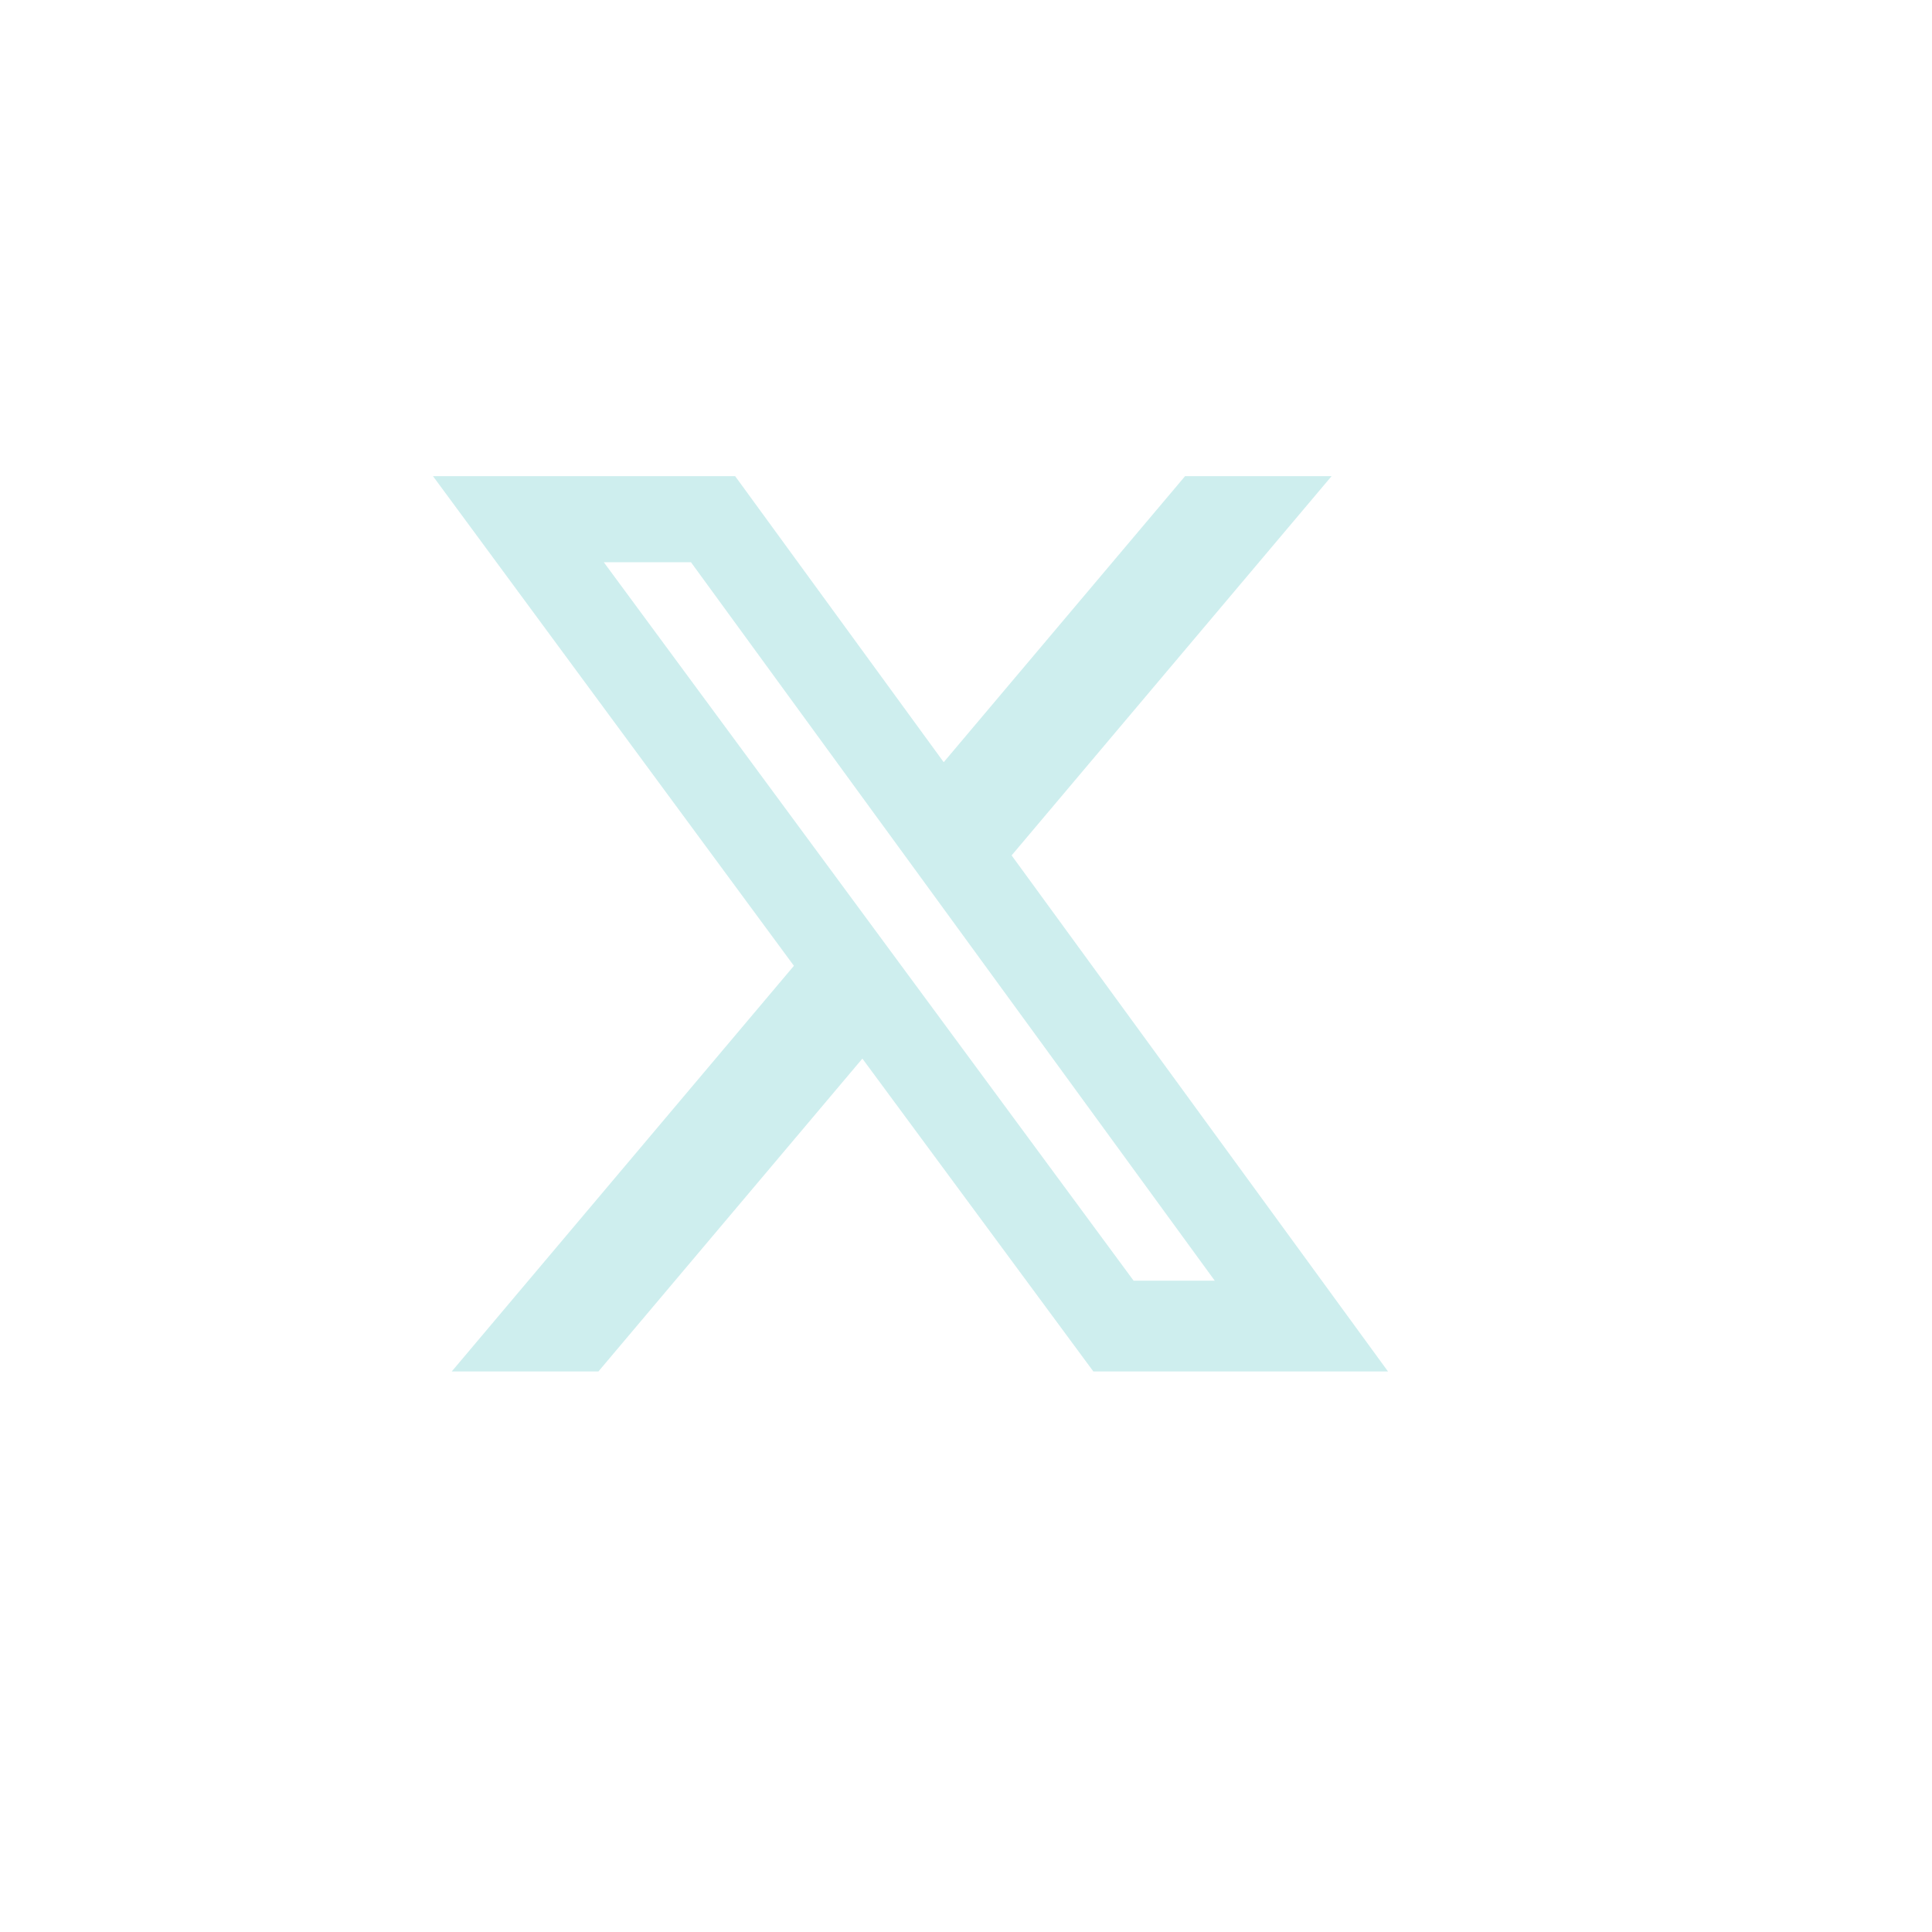 <svg width="41" height="41" viewBox="0 0 41 41" fill="none" xmlns="http://www.w3.org/2000/svg">
<path d="M25.149 10.105H28.258L21.468 18.153L29.456 29.105H23.203L18.301 22.465L12.699 29.105H9.586L16.848 20.496L9.189 10.105H15.601L20.027 16.175L25.149 10.105ZM24.057 27.178H25.779L14.664 11.932H12.814L24.057 27.178Z" fill="#CEEEEE"/>
</svg>

